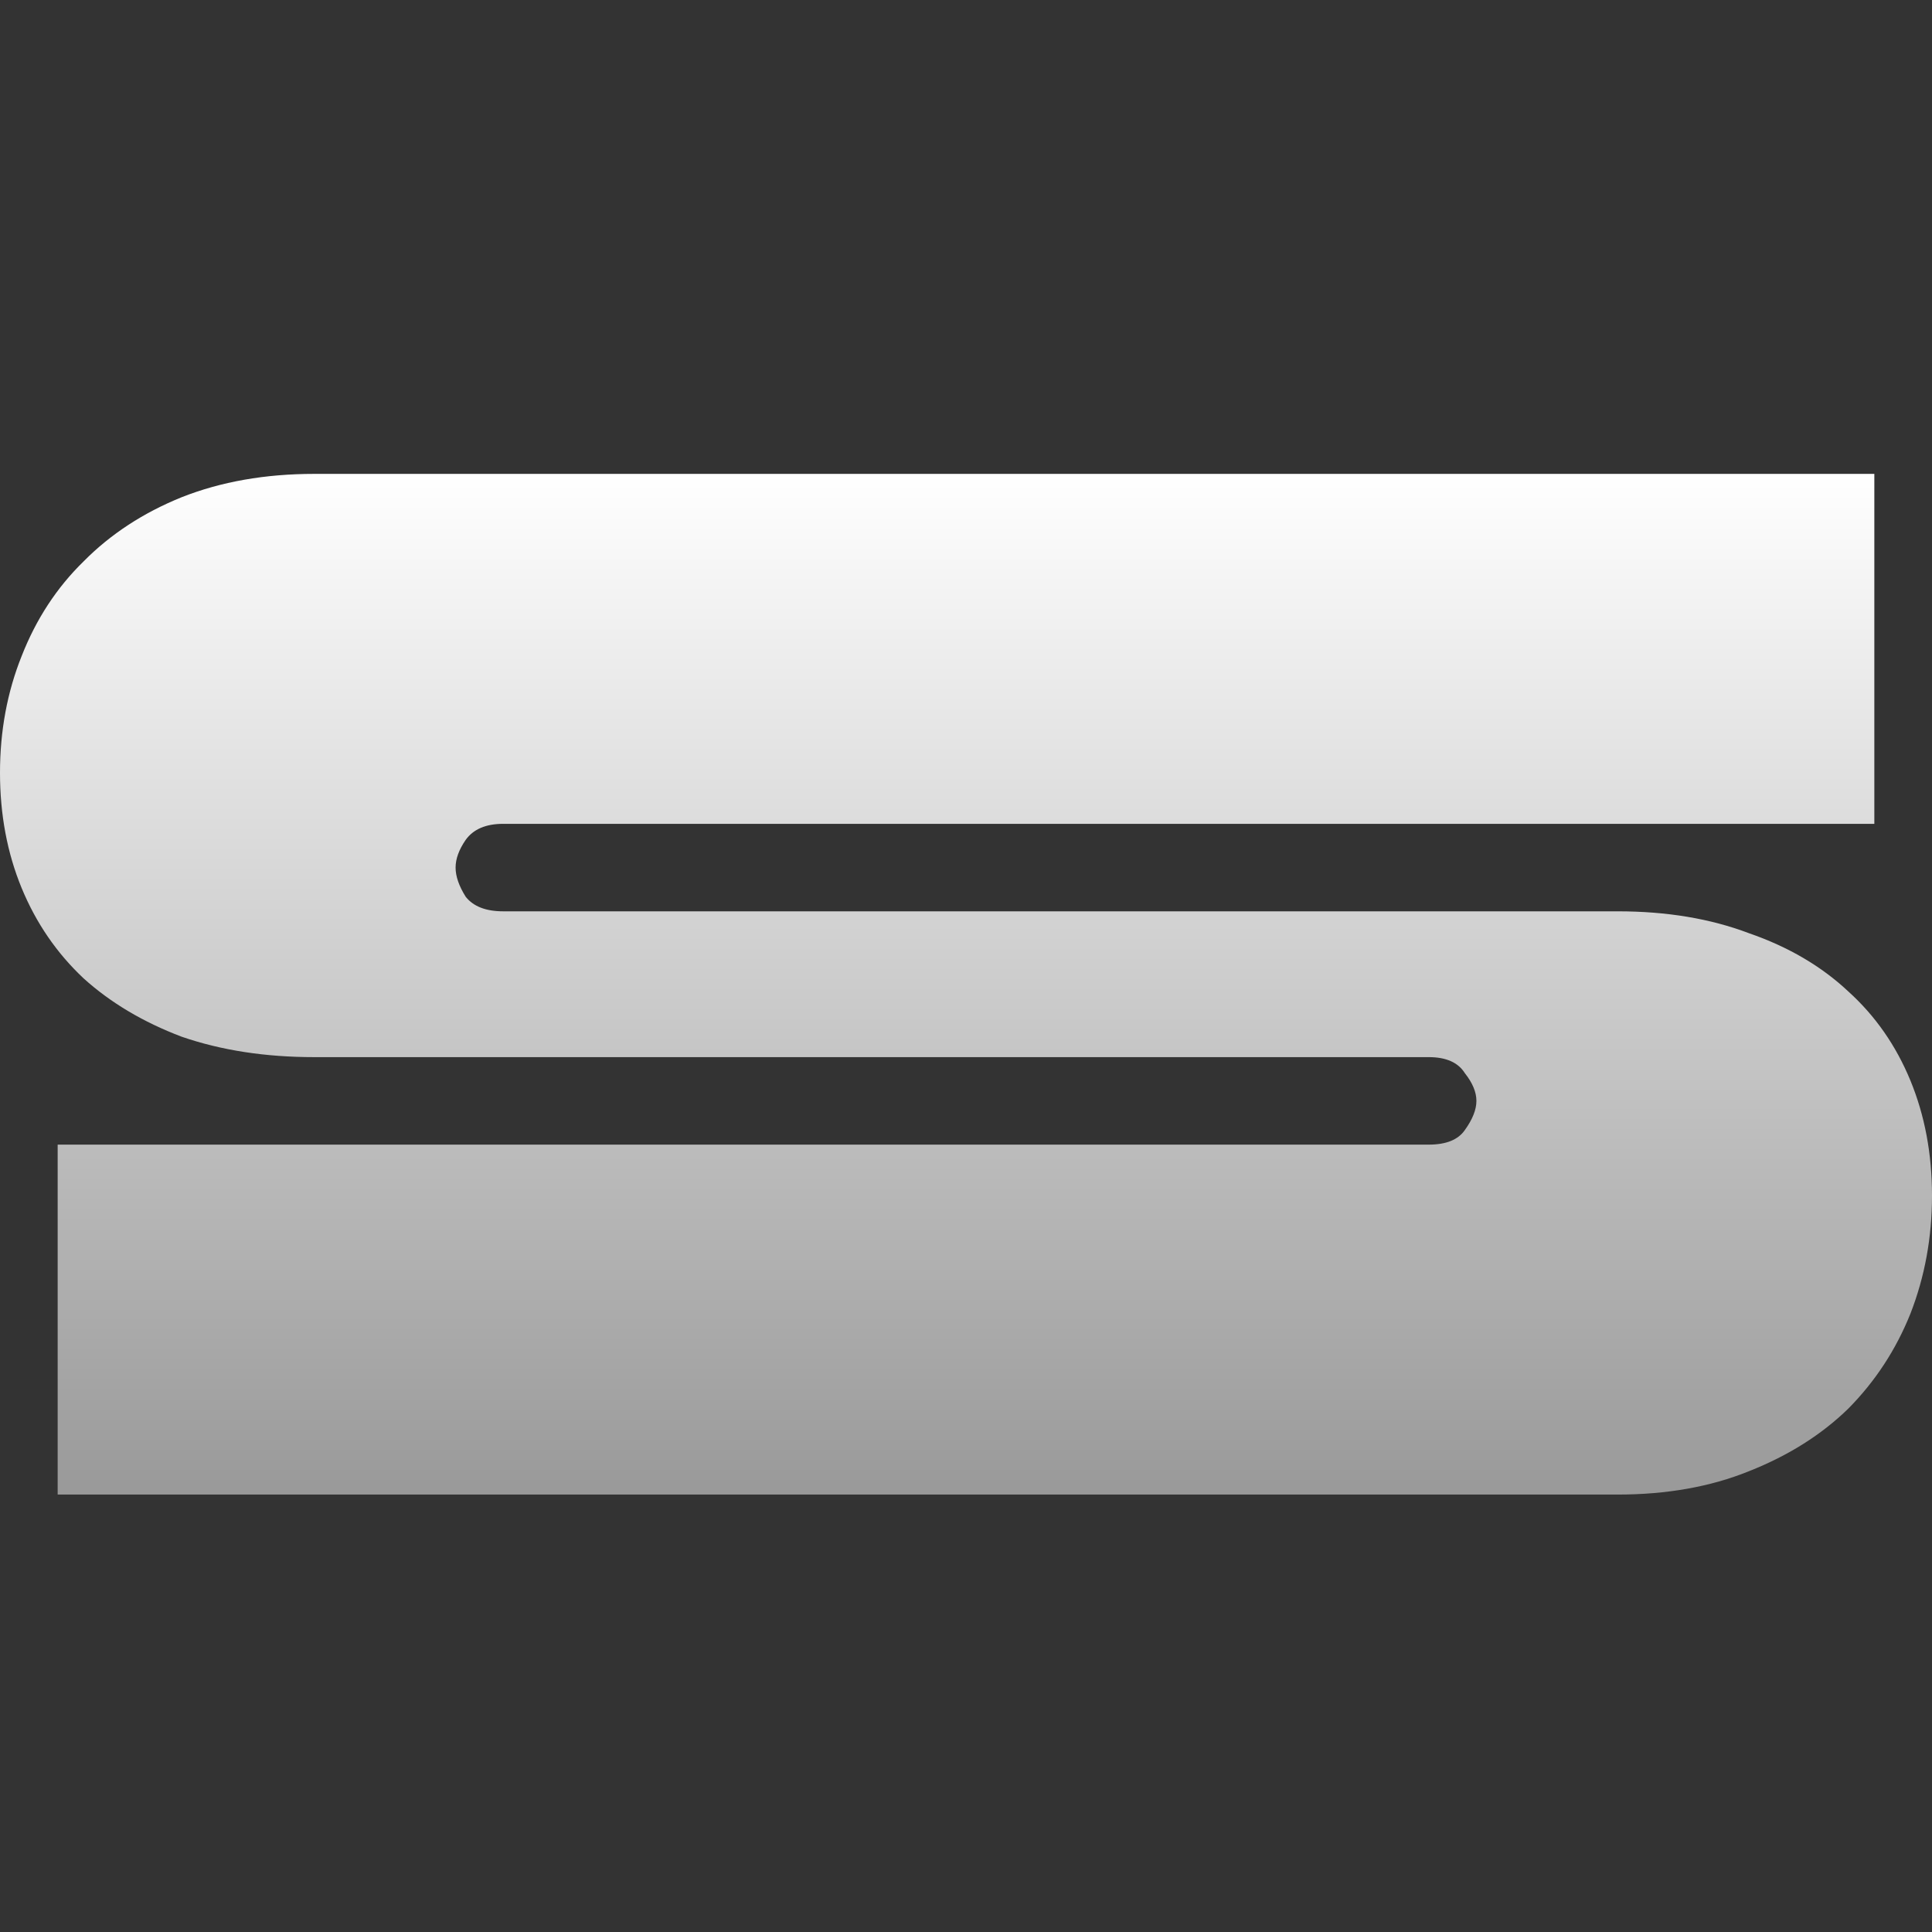 <svg width="53" height="53" viewBox="0 0 53 53" fill="none" xmlns="http://www.w3.org/2000/svg">
<rect x="0" y="0" width="53" height="53" fill="#333333" stroke="none"/>
<path d="M4.984 28.44C6.065 28.813 7.278 29 8.622 29H39.196C39.671 29 40.001 29.147 40.185 29.44C40.396 29.707 40.502 29.96 40.502 30.2C40.502 30.44 40.396 30.707 40.185 31C40.001 31.267 39.671 31.4 39.196 31.4H1.582V41H44.378C45.722 41 46.922 40.787 47.977 40.36C49.058 39.933 49.968 39.36 50.706 38.64C51.444 37.893 52.011 37.027 52.407 36.04C52.802 35.027 53 33.947 53 32.8C53 31.653 52.802 30.6 52.407 29.64C52.011 28.68 51.444 27.867 50.706 27.2C49.968 26.507 49.058 25.973 47.977 25.6C46.922 25.2 45.722 25 44.378 25H13.804C13.329 25 12.986 24.867 12.775 24.6C12.591 24.307 12.498 24.04 12.498 23.8C12.498 23.56 12.591 23.307 12.775 23.04C12.986 22.747 13.329 22.6 13.804 22.6H51.418V13H8.622C7.278 13 6.065 13.213 4.984 13.64C3.929 14.067 3.032 14.653 2.294 15.4C1.556 16.12 0.989 16.987 0.593 18C0.198 18.987 0 20.053 0 21.2C0 22.347 0.198 23.4 0.593 24.36C0.989 25.32 1.556 26.147 2.294 26.84C3.032 27.507 3.929 28.04 4.984 28.44Z" fill="url(#paint0_linear_1647_2878)"/>
<defs>
<linearGradient id="paint0_linear_1647_2878" x1="26.5" y1="13" x2="26.5" y2="41" gradientUnits="userSpaceOnUse">
<stop stop-color="white"/>
<stop offset="1" stop-color="#999999"/>
</linearGradient>
</defs>
</svg>
